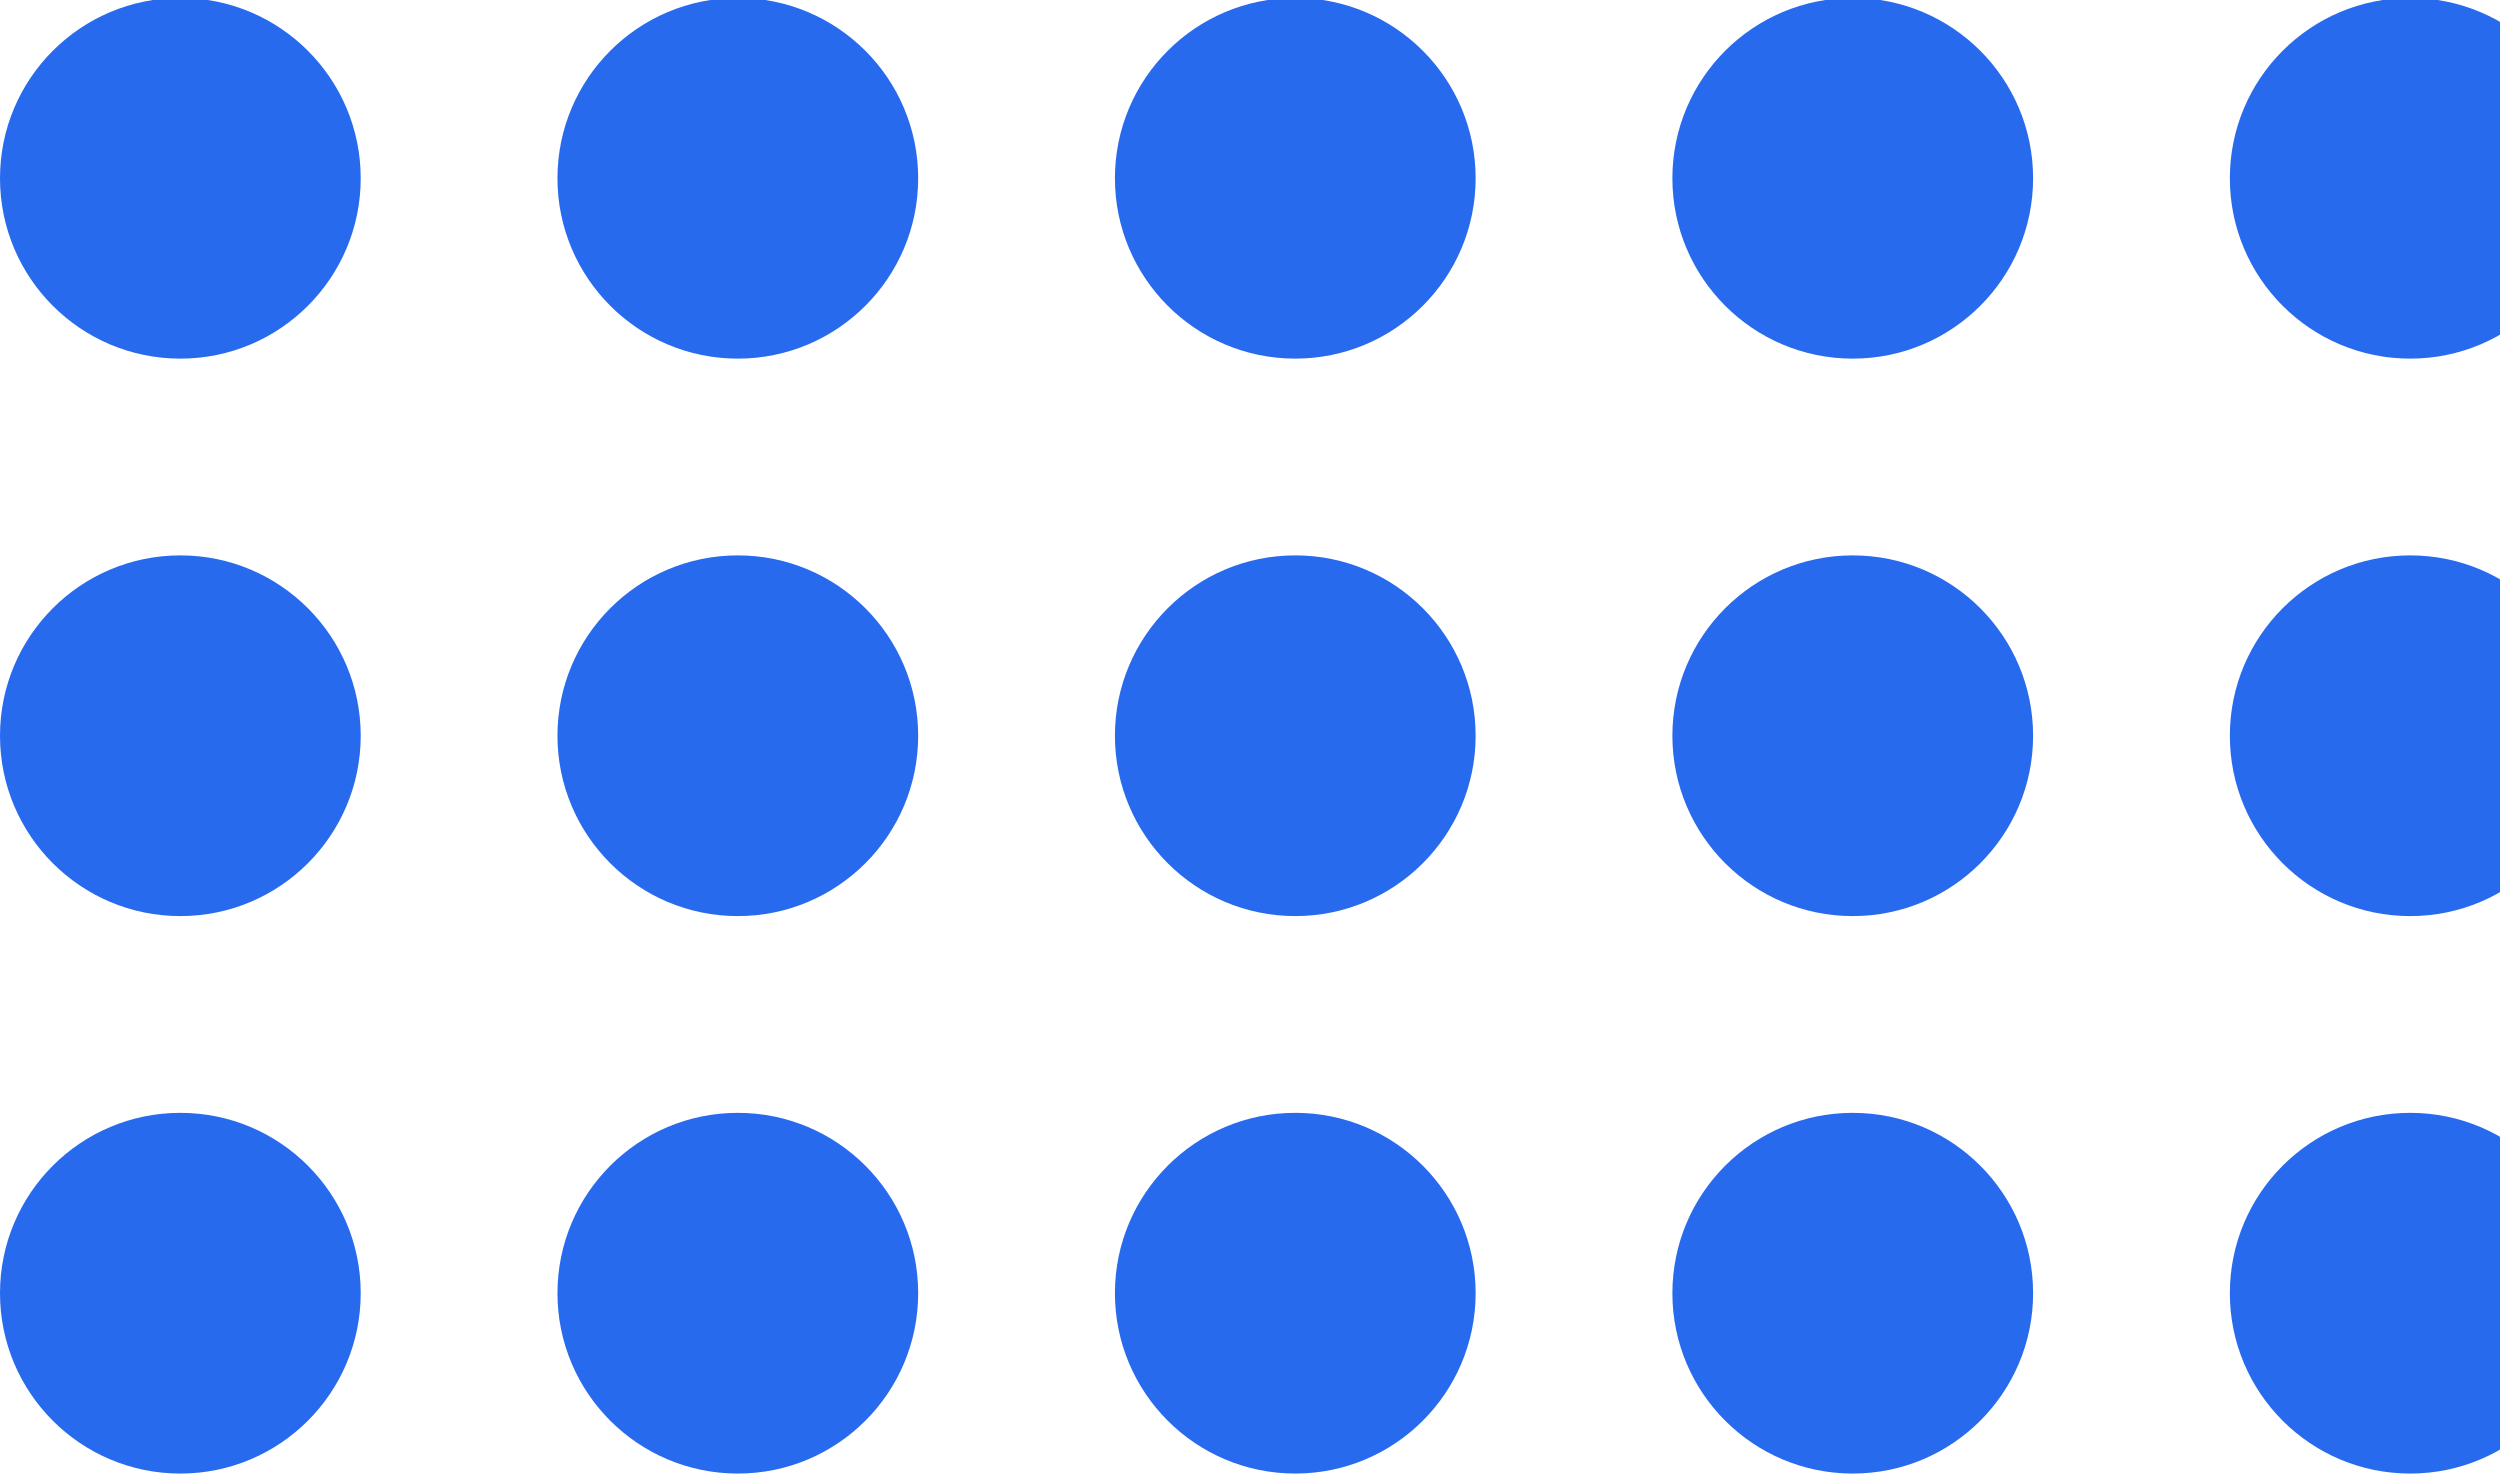 <?xml version="1.0" encoding="UTF-8"?> <svg xmlns="http://www.w3.org/2000/svg" width="260" height="154" viewBox="0 0 260 154" fill="none"><circle cx="192.685" cy="18.541" r="18.757" transform="rotate(90 192.685 18.541)" fill="#276AEE"></circle><circle cx="76.733" cy="18.541" r="18.757" transform="rotate(90 76.733 18.541)" fill="#276AEE"></circle><circle cx="134.709" cy="18.54" r="18.757" transform="rotate(90 134.709 18.54)" fill="#276AEE"></circle><circle cx="250.661" cy="18.541" r="18.757" transform="rotate(90 250.661 18.541)" fill="#276AEE"></circle><circle cx="18.757" cy="18.541" r="18.757" transform="rotate(90 18.757 18.541)" fill="#276AEE"></circle><circle cx="192.685" cy="76.517" r="18.757" transform="rotate(90 192.685 76.517)" fill="#276AEE"></circle><circle cx="76.733" cy="76.517" r="18.757" transform="rotate(90 76.733 76.517)" fill="#276AEE"></circle><circle cx="134.709" cy="76.516" r="18.757" transform="rotate(90 134.709 76.516)" fill="#276AEE"></circle><circle cx="250.661" cy="76.517" r="18.757" transform="rotate(90 250.661 76.517)" fill="#276AEE"></circle><circle cx="18.757" cy="76.517" r="18.757" transform="rotate(90 18.757 76.517)" fill="#276AEE"></circle><circle cx="192.685" cy="134.493" r="18.757" transform="rotate(90 192.685 134.493)" fill="#276AEE"></circle><circle cx="76.733" cy="134.493" r="18.757" transform="rotate(90 76.733 134.493)" fill="#276AEE"></circle><circle cx="134.709" cy="134.492" r="18.757" transform="rotate(90 134.709 134.492)" fill="#276AEE"></circle><circle cx="250.661" cy="134.493" r="18.757" transform="rotate(90 250.661 134.493)" fill="#276AEE"></circle><circle cx="18.757" cy="134.493" r="18.757" transform="rotate(90 18.757 134.493)" fill="#276AEE"></circle></svg> 
